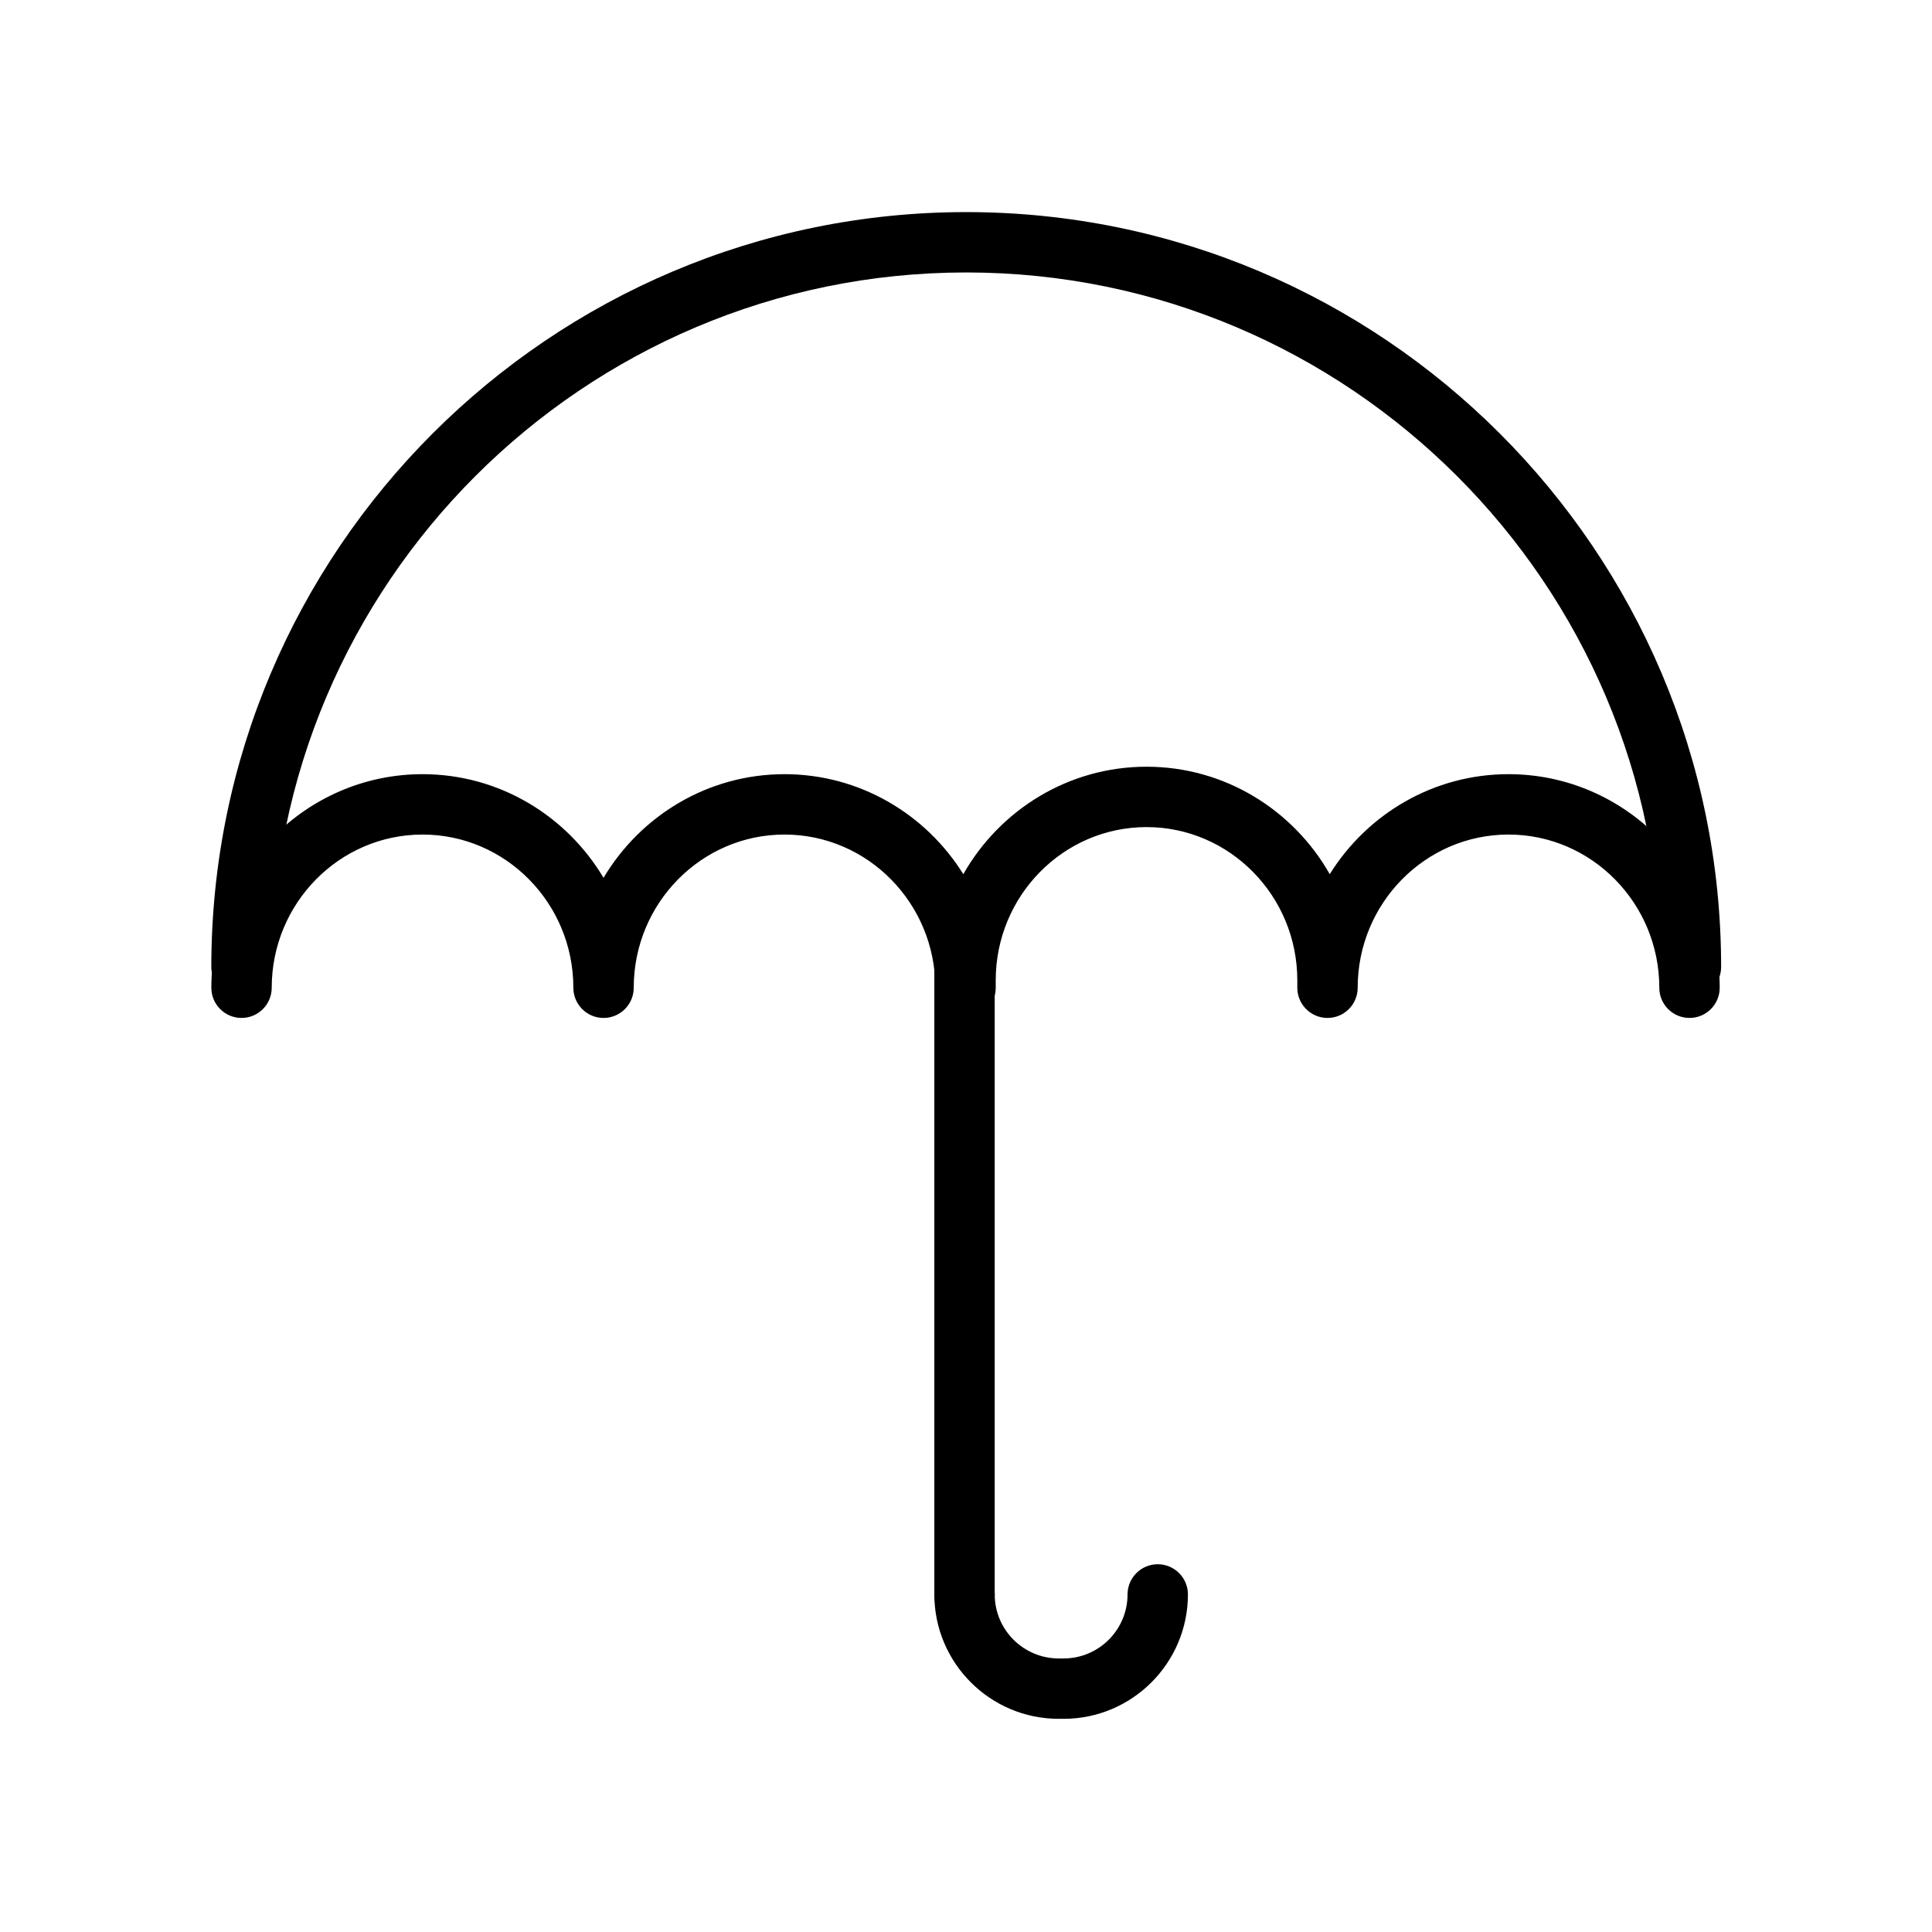 <?xml version="1.0" ?><!DOCTYPE svg  PUBLIC '-//W3C//DTD SVG 1.1//EN'  'http://www.w3.org/Graphics/SVG/1.1/DTD/svg11.dtd'><svg enable-background="new 0 0 128 128" height="128px" id="Layer_1" version="1.1" viewBox="0 0 128 128" width="128px" xml:space="preserve" xmlns="http://www.w3.org/2000/svg" xmlns:xlink="http://www.w3.org/1999/xlink"><path d="M112.028,66.064c-1.104,0-2-0.895-2-2c0-25.371-20.642-46.013-46.015-46.013C38.642,18.052,18,38.694,18,64.065  c0,1.105-0.896,2-2,2s-2-0.895-2-2c0-27.577,22.437-50.013,50.014-50.013c27.578,0,50.015,22.436,50.015,50.013  C114.028,65.17,113.133,66.064,112.028,66.064z"/><path d="M111.933,67.441c-1.104,0-2-0.895-2-2c0-5.596-4.482-10.15-9.991-10.15c-5.51,0-9.992,4.554-9.992,10.15  c0,1.105-0.896,2-2,2s-2-0.895-2-2v-0.493c0-5.598-4.481-10.151-9.989-10.151c-5.51,0-9.992,4.554-9.992,10.151v0.493  c0,1.105-0.896,2-2,2s-2-0.895-2-2c0-5.596-4.482-10.15-9.993-10.15c-5.509,0-9.99,4.554-9.99,10.15c0,1.105-0.896,2-2,2  s-2-0.895-2-2c0-5.596-4.482-10.15-9.991-10.15c-5.51,0-9.993,4.554-9.993,10.15c0,1.105-0.896,2-2,2s-2-0.895-2-2  c0-7.802,6.277-14.15,13.993-14.15c5.083,0,9.541,2.755,11.991,6.866c2.45-4.111,6.908-6.866,11.99-6.866  c4.983,0,9.366,2.648,11.846,6.625c2.417-4.25,6.953-7.119,12.14-7.119c5.185,0,9.721,2.868,12.137,7.119  c2.479-3.978,6.862-6.625,11.845-6.625c7.715,0,13.991,6.348,13.991,14.15C113.933,66.547,113.037,67.441,111.933,67.441z"/><g><path d="M63.902,107.635c-1.104,0-2-0.896-2-2v-41.57c0-1.104,0.896-2,2-2s2,0.896,2,2v41.57   C65.902,106.738,65.007,107.635,63.902,107.635z"/><path d="M70.462,113.877h-0.316c-4.545,0-8.243-3.697-8.243-8.242c0-1.105,0.896-2,2-2s2,0.895,2,2c0,2.34,1.903,4.242,4.243,4.242   h0.316c2.339,0,4.241-1.902,4.241-4.242c0-1.105,0.896-2,2-2s2,0.895,2,2C78.703,110.18,75.006,113.877,70.462,113.877z"/></g></svg>